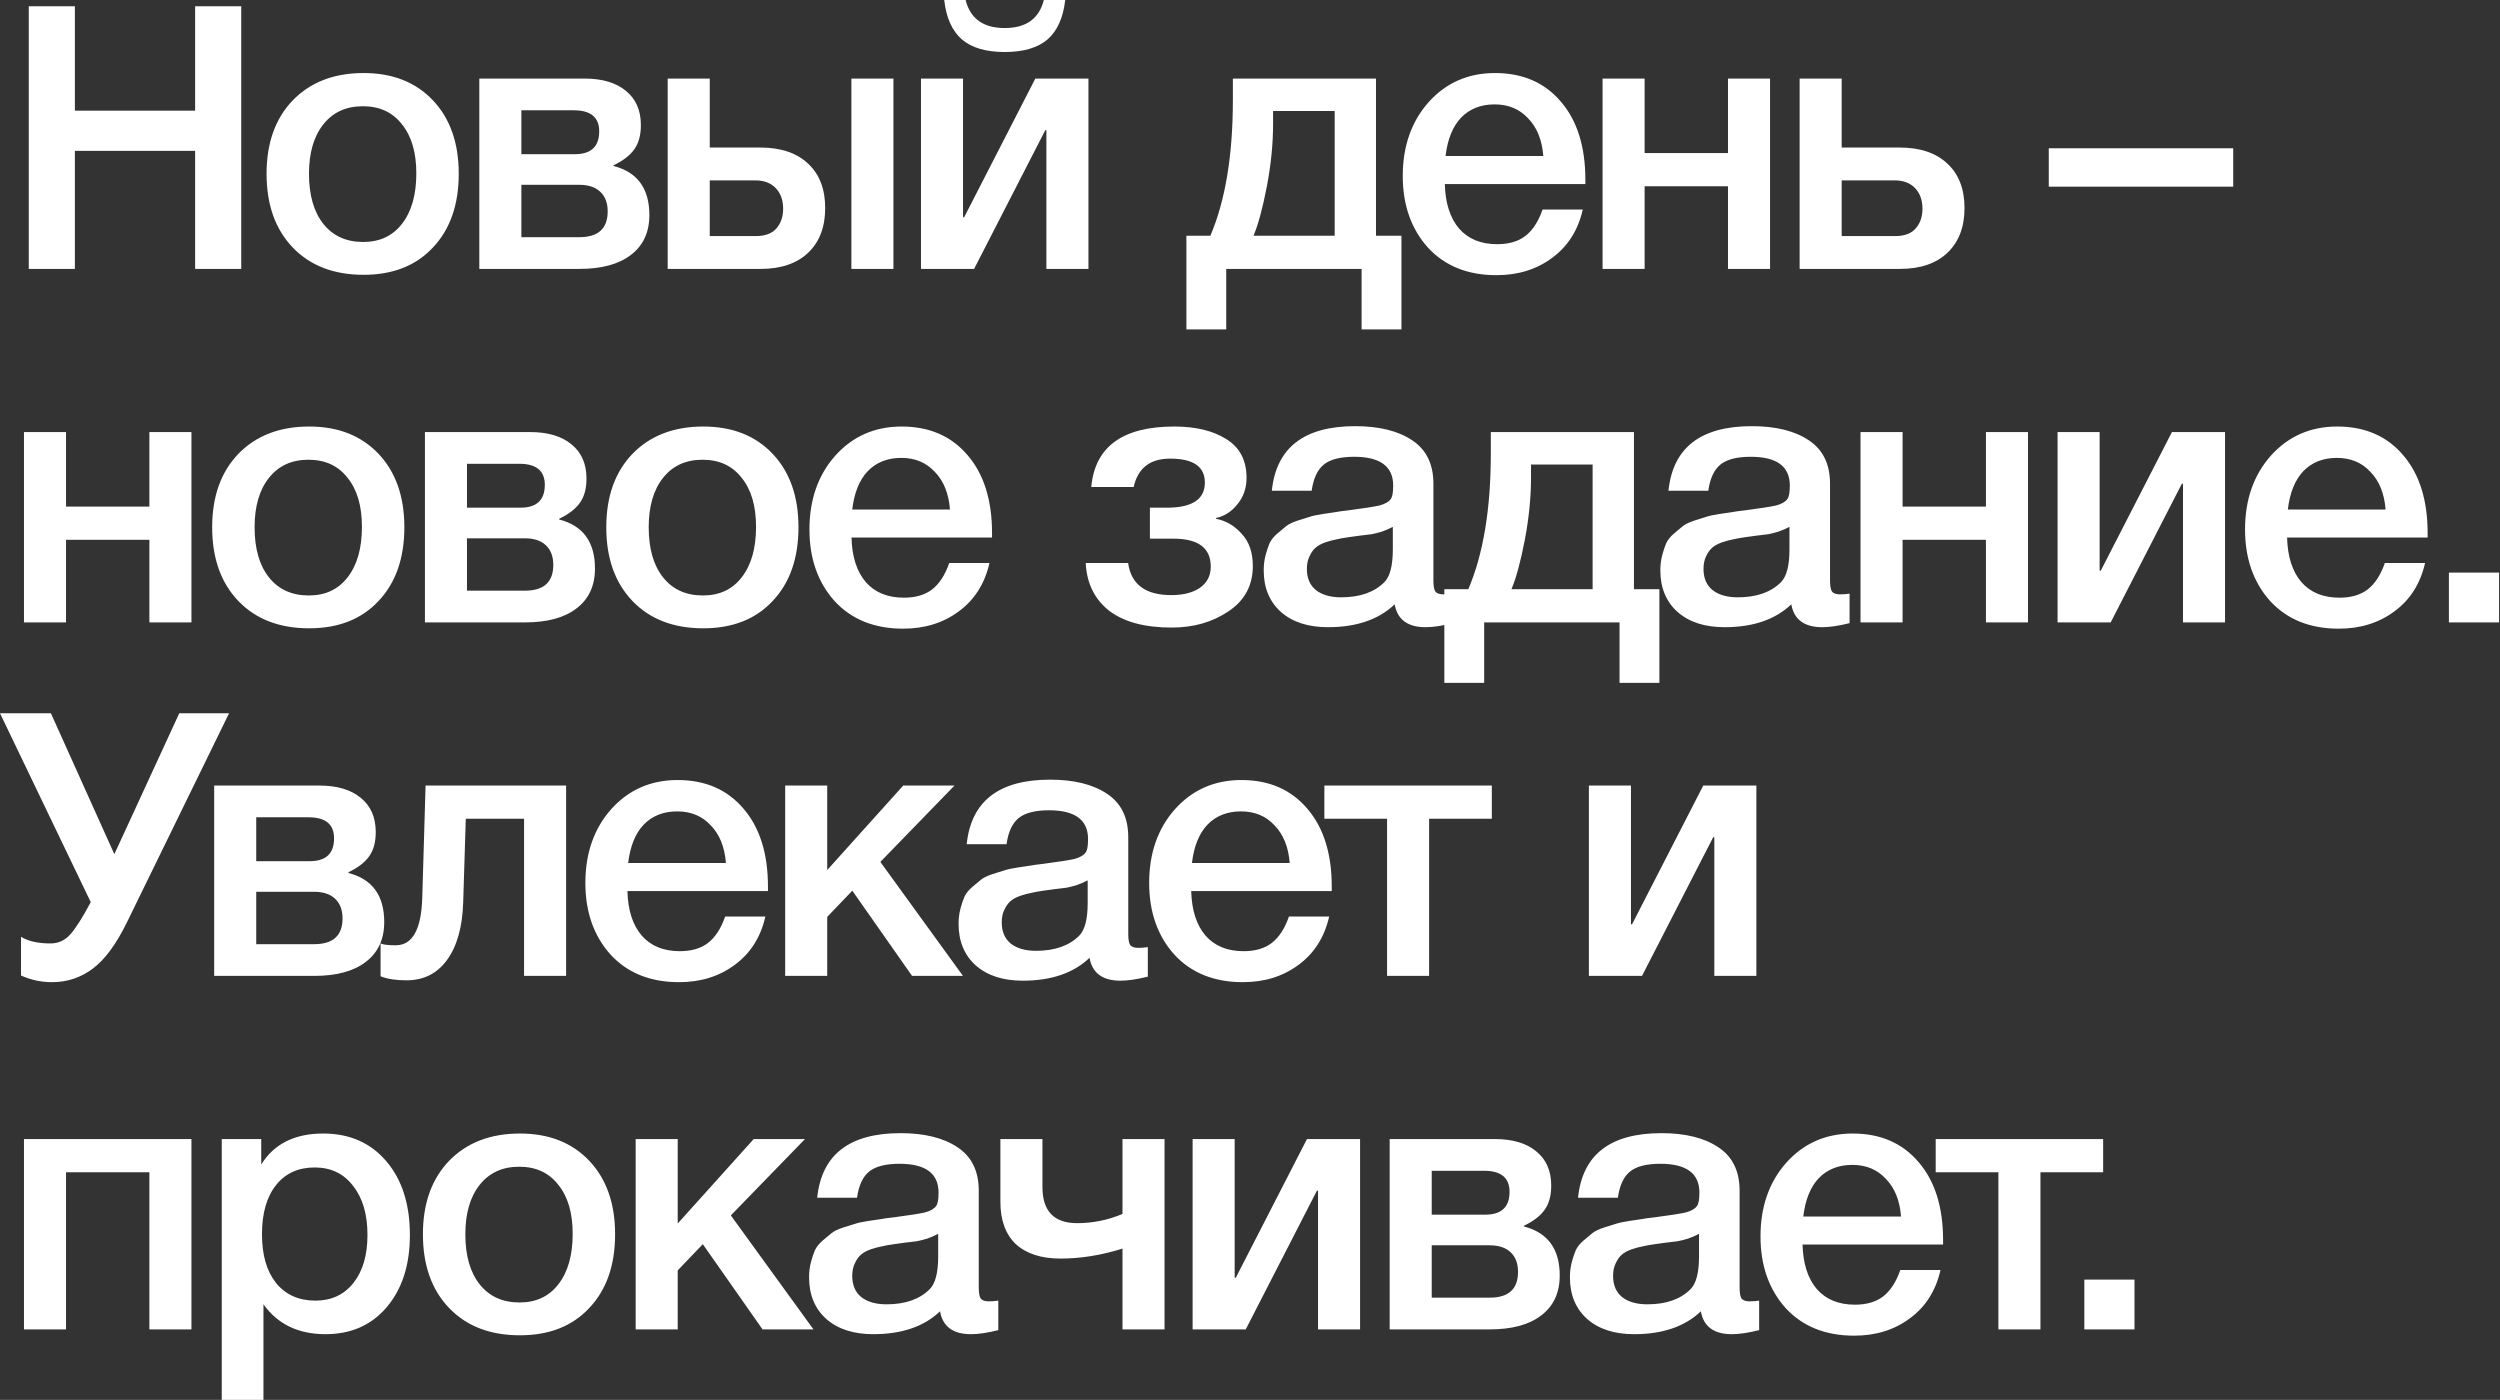 <?xml version="1.0" encoding="UTF-8"?> <svg xmlns="http://www.w3.org/2000/svg" width="1952" height="1093" viewBox="0 0 1952 1093" fill="none"><rect x="0" y="0" width="1952" height="1093" fill="#333333" stroke="none"/> <path d="M188.356 4.897V209.961H152.355V117.797H58.464V209.961H22.462V4.897H58.464V86.404H152.355V4.897H188.356ZM283.883 57.027C306.54 57.027 324.589 64.131 338.029 78.34C351.47 92.548 358.19 111.653 358.19 135.654C358.19 159.847 351.47 179.048 338.029 193.256C324.781 207.465 306.732 214.569 283.883 214.569C260.651 214.569 242.218 207.465 228.585 193.256C214.953 179.048 208.137 159.847 208.137 135.654C208.137 111.653 214.953 92.548 228.585 78.34C242.41 64.131 260.843 57.027 283.883 57.027ZM313.836 97.061C306.54 87.652 296.364 82.948 283.307 82.948C270.251 82.948 259.979 87.652 252.49 97.061C245.002 106.469 241.258 119.333 241.258 135.654C241.258 152.359 245.002 165.415 252.49 174.823C259.979 184.232 270.347 188.936 283.595 188.936C296.46 188.936 306.54 184.232 313.836 174.823C321.325 165.223 325.069 152.071 325.069 135.366C325.069 119.045 321.325 106.277 313.836 97.061ZM507.026 167.911C507.026 181.352 502.226 191.72 492.626 199.016C483.217 206.312 469.777 209.961 452.304 209.961H374.253V61.347H456.336C470.161 61.347 480.913 64.515 488.593 70.852C496.466 77.188 500.402 86.116 500.402 97.637C500.402 105.509 498.674 111.845 495.218 116.645C491.762 121.445 486.385 125.574 479.089 129.03V129.606C497.714 134.406 507.026 147.174 507.026 167.911ZM452.304 144.294H407.087V185.192H452.304C467.089 185.192 474.481 178.472 474.481 165.031C474.481 158.503 472.561 153.415 468.721 149.766C464.881 146.118 459.408 144.294 452.304 144.294ZM447.984 86.116H407.087V120.389H448.848C461.52 120.389 467.857 114.437 467.857 102.533C467.857 91.588 461.232 86.116 447.984 86.116ZM664.759 61.347H697.592V209.961H664.759V61.347ZM631.062 127.878C639.894 136.134 644.31 147.654 644.31 162.439C644.31 177.223 639.894 188.84 631.062 197.288C622.229 205.736 609.845 209.961 593.908 209.961H521.33V61.347H554.163V115.205H593.62C609.749 115.205 622.229 119.429 631.062 127.878ZM611.477 163.015C611.477 156.295 609.557 150.919 605.717 146.886C601.877 142.854 596.501 140.838 589.588 140.838H554.163V184.328H590.164C597.269 184.328 602.549 182.408 606.005 178.568C609.653 174.535 611.477 169.351 611.477 163.015ZM831.713 0.001C830.177 13.826 825.568 24.098 817.888 30.818C810.208 37.346 799.072 40.611 784.479 40.611C769.886 40.611 758.75 37.346 751.07 30.818C743.39 24.098 738.781 13.826 737.245 0.001H753.95C757.598 14.594 767.774 21.89 784.479 21.89C801.184 21.89 811.36 14.594 815.008 0.001H831.713ZM760.574 209.961H719.101V61.347H751.934V169.639H752.798L808.384 61.347H849.857V209.961H817.024V101.669H816.16L760.574 209.961ZM1094.25 257.194H1063.14V209.961H957.44V257.194H926.335V184.04H945.056C956.768 156.583 962.625 121.253 962.625 78.052V61.347H1074.37V184.04H1094.25V257.194ZM1042.12 184.04V86.692H994.018V96.773C994.018 112.325 992.386 128.646 989.122 145.734C985.857 162.631 982.401 175.399 978.753 184.04H1042.12ZM1235.83 163.591C1232.19 179.72 1224.22 192.296 1211.93 201.32C1199.83 210.345 1185.34 214.857 1168.44 214.857C1145.97 214.857 1128.12 207.657 1114.87 193.256C1101.81 178.664 1095.28 160.039 1095.28 137.382C1095.28 114.149 1102.01 94.948 1115.45 79.78C1129.08 64.611 1146.36 57.027 1167.29 57.027C1188.98 57.027 1206.17 64.515 1218.84 79.492C1231.51 94.276 1237.85 114.533 1237.85 140.262V143.718H1128.12C1128.5 158.695 1132.25 170.311 1139.35 178.568C1146.45 186.632 1156.34 190.664 1169.02 190.664C1178.04 190.664 1185.34 188.552 1190.9 184.328C1196.66 179.912 1201.18 172.999 1204.44 163.591H1235.83ZM1205.02 121.829C1204.06 109.349 1200.12 99.557 1193.21 92.452C1186.49 85.156 1177.75 81.508 1167 81.508C1156.25 81.508 1147.51 84.964 1140.79 91.876C1134.26 98.789 1130.23 108.773 1128.69 121.829H1205.02ZM1284.12 209.961H1251.29V61.347H1284.12V119.525H1349.21V61.347H1382.05V209.961H1349.21V145.446H1284.12V209.961ZM1520.64 127.878C1529.47 136.134 1533.89 147.654 1533.89 162.439C1533.89 177.223 1529.47 188.84 1520.64 197.288C1511.81 205.736 1499.43 209.961 1483.49 209.961H1405.15V61.347H1437.98V115.205H1483.2C1499.33 115.205 1511.81 119.429 1520.64 127.878ZM1501.06 163.015C1501.06 156.295 1499.14 150.919 1495.3 146.886C1491.46 142.854 1486.08 140.838 1479.17 140.838H1437.98V184.328H1479.74C1486.85 184.328 1492.13 182.408 1495.59 178.568C1499.23 174.535 1501.06 169.351 1501.06 163.015ZM1743.69 115.781V145.734H1599.68V115.781H1743.69ZM51.551 485.97H18.718V337.357H51.551V395.535H116.642V337.357H149.475V485.97H116.642V421.456H51.551V485.97ZM241.413 333.037C264.07 333.037 282.119 340.141 295.559 354.35C309 368.558 315.72 387.663 315.72 411.664C315.72 435.857 309 455.057 295.559 469.266C282.311 483.474 264.262 490.579 241.413 490.579C218.18 490.579 199.748 483.474 186.115 469.266C172.483 455.057 165.666 435.857 165.666 411.664C165.666 387.663 172.483 368.558 186.115 354.35C199.94 340.141 218.372 333.037 241.413 333.037ZM271.366 373.07C264.07 363.662 253.894 358.958 240.837 358.958C227.781 358.958 217.508 363.662 210.02 373.07C202.532 382.479 198.788 395.343 198.788 411.664C198.788 428.368 202.532 441.425 210.02 450.833C217.508 460.242 227.877 464.946 241.125 464.946C253.99 464.946 264.07 460.242 271.366 450.833C278.854 441.233 282.599 428.08 282.599 411.376C282.599 395.055 278.854 382.287 271.366 373.07ZM464.556 443.921C464.556 457.361 459.756 467.73 450.155 475.026C440.747 482.322 427.307 485.97 409.834 485.97H331.783V337.357H413.866C427.691 337.357 438.443 340.525 446.123 346.862C453.995 353.198 457.932 362.126 457.932 373.646C457.932 381.519 456.204 387.855 452.747 392.655C449.291 397.455 443.915 401.583 436.619 405.04V405.616C455.244 410.416 464.556 423.184 464.556 443.921ZM409.834 420.304H364.616V461.202H409.834C424.618 461.202 432.011 454.481 432.011 441.041C432.011 434.513 430.091 429.424 426.25 425.776C422.41 422.128 416.938 420.304 409.834 420.304ZM405.514 362.126H364.616V396.399H406.378C419.05 396.399 425.386 390.447 425.386 378.543C425.386 367.598 418.762 362.126 405.514 362.126ZM549.134 333.037C571.791 333.037 589.84 340.141 603.28 354.35C616.721 368.558 623.441 387.663 623.441 411.664C623.441 435.857 616.721 455.057 603.28 469.266C590.032 483.474 571.983 490.579 549.134 490.579C525.901 490.579 507.469 483.474 493.836 469.266C480.204 455.057 473.387 435.857 473.387 411.664C473.387 387.663 480.204 368.558 493.836 354.35C507.661 340.141 526.093 333.037 549.134 333.037ZM579.087 373.07C571.791 363.662 561.615 358.958 548.558 358.958C535.502 358.958 525.229 363.662 517.741 373.07C510.253 382.479 506.509 395.343 506.509 411.664C506.509 428.368 510.253 441.425 517.741 450.833C525.229 460.242 535.598 464.946 548.846 464.946C561.711 464.946 571.791 460.242 579.087 450.833C586.575 441.233 590.32 428.08 590.32 411.376C590.32 395.055 586.575 382.287 579.087 373.07ZM772.565 439.601C768.917 455.729 760.948 468.306 748.66 477.33C736.564 486.355 722.067 490.867 705.17 490.867C682.706 490.867 664.849 483.666 651.601 469.266C638.544 454.673 632.016 436.049 632.016 413.392C632.016 390.159 638.736 370.958 652.177 355.79C665.809 340.621 683.09 333.037 704.018 333.037C725.715 333.037 742.9 340.525 755.572 355.502C768.245 370.286 774.581 390.543 774.581 416.272V419.728H664.849C665.233 434.705 668.977 446.321 676.081 454.577C683.186 462.642 693.074 466.674 705.746 466.674C714.771 466.674 722.067 464.562 727.635 460.338C733.395 455.921 737.908 449.009 741.172 439.601H772.565ZM741.748 397.839C740.788 385.359 736.852 375.567 729.939 368.462C723.219 361.166 714.483 357.518 703.73 357.518C692.978 357.518 684.242 360.974 677.521 367.886C670.993 374.799 666.961 384.783 665.425 397.839H741.748ZM978.2 441.905C978.2 457.073 971.863 468.882 959.191 477.33C946.711 485.778 931.926 490.003 914.837 490.003C893.717 490.003 877.396 485.586 865.876 476.754C854.547 467.73 848.499 455.345 847.731 439.601H880.852C883.156 456.305 894.389 464.658 914.549 464.658C923.958 464.658 931.446 462.738 937.014 458.898C942.582 454.865 945.367 449.393 945.367 442.481C945.367 427.888 935.67 420.592 916.278 420.592H897.845V396.399H911.093C930.87 396.399 940.758 389.871 940.758 376.815C940.758 364.334 931.734 358.094 913.685 358.094C897.941 358.094 888.437 365.486 885.172 380.271H852.051C854.931 348.782 876.532 333.037 916.854 333.037C933.558 333.037 947.095 336.301 957.463 342.829C968.023 349.358 973.304 359.438 973.304 373.07C973.304 381.135 970.903 388.047 966.103 393.807C961.495 399.567 955.927 403.12 949.399 404.464V405.04C957.271 406.576 963.991 410.512 969.559 416.848C975.32 422.992 978.2 431.345 978.2 441.905ZM993.048 383.151C996.504 349.55 1018.2 332.749 1058.14 332.749C1076.76 332.749 1091.55 336.397 1102.49 343.693C1113.63 350.99 1119.2 362.318 1119.2 377.679V453.137C1119.2 457.361 1119.68 460.242 1120.64 461.778C1121.79 463.314 1123.9 464.082 1126.97 464.082C1129.28 464.082 1131.77 463.89 1134.46 463.506V486.547C1126.01 488.659 1118.91 489.715 1113.15 489.715C1099.13 489.715 1091.07 483.762 1088.96 471.858C1076.47 483.762 1059.1 489.715 1036.83 489.715C1021.46 489.715 1009.27 485.778 1000.25 477.906C991.224 469.842 986.712 458.994 986.712 445.361C986.712 441.137 987.192 437.201 988.152 433.553C989.112 429.904 990.168 426.736 991.32 424.048C992.664 421.36 994.68 418.864 997.368 416.56C1000.25 414.256 1002.55 412.336 1004.28 410.8C1006.2 409.264 1009.18 407.824 1013.21 406.48C1017.43 405.136 1020.5 404.176 1022.43 403.6C1024.54 402.832 1028.09 402.063 1033.08 401.295C1038.07 400.527 1041.34 400.047 1042.87 399.855C1044.6 399.471 1048.06 398.991 1053.24 398.415C1064.95 396.879 1072.92 395.631 1077.15 394.671C1081.37 393.519 1084.25 391.887 1085.79 389.775C1087.13 388.239 1087.8 384.687 1087.8 379.119C1087.8 364.142 1077.63 356.654 1057.27 356.654C1046.52 356.654 1038.65 358.67 1033.66 362.702C1028.67 366.734 1025.5 373.55 1024.15 383.151H993.048ZM1087.52 411.376C1085.02 412.72 1082.14 413.968 1078.88 415.12C1075.61 416.08 1072.92 416.752 1070.81 417.136C1068.89 417.328 1065.72 417.712 1061.31 418.288C1057.08 418.864 1054.3 419.248 1052.95 419.44C1048.92 420.016 1045.75 420.592 1043.45 421.168C1041.15 421.552 1038.27 422.32 1034.81 423.472C1031.55 424.624 1028.95 426.064 1027.03 427.792C1025.31 429.328 1023.77 431.537 1022.43 434.417C1021.08 437.105 1020.41 440.369 1020.41 444.209C1020.41 451.313 1022.71 456.785 1027.32 460.626C1032.12 464.466 1038.75 466.386 1047.19 466.386C1061.79 466.386 1073.02 462.45 1080.89 454.577C1085.31 450.161 1087.52 441.617 1087.52 428.944V411.376ZM1295.65 533.204H1264.54V485.97H1158.85V533.204H1127.74V460.05H1146.46C1158.17 432.593 1164.03 397.263 1164.03 354.062V337.357H1275.78V460.05H1295.65V533.204ZM1243.52 460.05V362.702H1195.42V372.782C1195.42 388.335 1193.79 404.656 1190.53 421.744C1187.26 438.641 1183.81 451.409 1180.16 460.05H1243.52ZM1302.74 383.151C1306.19 349.55 1327.89 332.749 1367.83 332.749C1386.45 332.749 1401.24 336.397 1412.18 343.693C1423.32 350.99 1428.89 362.318 1428.89 377.679V453.137C1428.89 457.361 1429.37 460.242 1430.33 461.778C1431.48 463.314 1433.59 464.082 1436.66 464.082C1438.97 464.082 1441.46 463.89 1444.15 463.506V486.547C1435.7 488.659 1428.6 489.715 1422.84 489.715C1408.82 489.715 1400.76 483.762 1398.65 471.858C1386.16 483.762 1368.79 489.715 1346.52 489.715C1331.15 489.715 1318.96 485.778 1309.94 477.906C1300.91 469.842 1296.4 458.994 1296.4 445.361C1296.4 441.137 1296.88 437.201 1297.84 433.553C1298.8 429.904 1299.86 426.736 1301.01 424.048C1302.35 421.36 1304.37 418.864 1307.06 416.56C1309.94 414.256 1312.24 412.336 1313.97 410.8C1315.89 409.264 1318.87 407.824 1322.9 406.48C1327.12 405.136 1330.19 404.176 1332.11 403.6C1334.23 402.832 1337.78 402.063 1342.77 401.295C1347.76 400.527 1351.03 400.047 1352.56 399.855C1354.29 399.471 1357.75 398.991 1362.93 398.415C1374.64 396.879 1382.61 395.631 1386.84 394.671C1391.06 393.519 1393.94 391.887 1395.48 389.775C1396.82 388.239 1397.49 384.687 1397.49 379.119C1397.49 364.142 1387.32 356.654 1366.96 356.654C1356.21 356.654 1348.34 358.67 1343.35 362.702C1338.36 366.734 1335.19 373.55 1333.84 383.151H1302.74ZM1397.21 411.376C1394.71 412.72 1391.83 413.968 1388.56 415.12C1385.3 416.08 1382.61 416.752 1380.5 417.136C1378.58 417.328 1375.41 417.712 1371 418.288C1366.77 418.864 1363.99 419.248 1362.64 419.44C1358.61 420.016 1355.44 420.592 1353.14 421.168C1350.84 421.552 1347.96 422.32 1344.5 423.472C1341.24 424.624 1338.64 426.064 1336.72 427.792C1334.99 429.328 1333.46 431.537 1332.11 434.417C1330.77 437.105 1330.1 440.369 1330.1 444.209C1330.1 451.313 1332.4 456.785 1337.01 460.626C1341.81 464.466 1348.44 466.386 1356.88 466.386C1371.48 466.386 1382.71 462.45 1390.58 454.577C1395 450.161 1397.21 441.617 1397.21 428.944V411.376ZM1485.53 485.97H1452.69V337.357H1485.53V395.535H1550.62V337.357H1583.45V485.97H1550.62V421.456H1485.53V485.97ZM1648.03 485.97H1606.55V337.357H1639.39V445.649H1640.25L1695.84 337.357H1737.31V485.97H1704.48V377.679H1703.61L1648.03 485.97ZM1893.48 439.601C1889.83 455.729 1881.86 468.306 1869.57 477.33C1857.47 486.355 1842.98 490.867 1826.08 490.867C1803.62 490.867 1785.76 483.666 1772.51 469.266C1759.46 454.673 1752.93 436.049 1752.93 413.392C1752.93 390.159 1759.65 370.958 1773.09 355.79C1786.72 340.621 1804 333.037 1824.93 333.037C1846.63 333.037 1863.81 340.525 1876.48 355.502C1889.16 370.286 1895.49 390.543 1895.49 416.272V419.728H1785.76C1786.14 434.705 1789.89 446.321 1796.99 454.577C1804.1 462.642 1813.99 466.674 1826.66 466.674C1835.68 466.674 1842.98 464.562 1848.55 460.338C1854.31 455.921 1858.82 449.009 1862.08 439.601H1893.48ZM1862.66 397.839C1861.7 385.359 1857.76 375.567 1850.85 368.462C1844.13 361.166 1835.39 357.518 1824.64 357.518C1813.89 357.518 1805.15 360.974 1798.43 367.886C1791.9 374.799 1787.87 384.783 1786.34 397.839H1862.66ZM1951.27 447.089V485.97H1912.1V447.089H1951.27ZM70.848 704.378L-0.003 556.917H39.743L89.281 666.937L139.971 556.917H178.852L99.073 720.219C90.817 737.115 81.984 749.116 72.576 756.22C63.168 763.324 52.511 766.877 40.607 766.877C32.159 766.877 24.094 765.148 16.414 761.692V731.451C21.982 734.907 29.663 736.635 39.455 736.635C45.599 736.635 50.783 734.235 55.008 729.435C59.232 724.635 64.416 716.475 70.56 704.954L70.848 704.378ZM300.007 719.931C300.007 733.371 295.207 743.74 285.607 751.036C276.199 758.332 262.758 761.98 245.286 761.98H167.235V613.367H249.318C263.142 613.367 273.895 616.535 281.575 622.871C289.447 629.208 293.383 638.136 293.383 649.656C293.383 657.529 291.655 663.865 288.199 668.665C284.743 673.465 279.367 677.593 272.07 681.049V681.625C290.695 686.426 300.007 699.194 300.007 719.931ZM245.286 696.314H200.068V737.211H245.286C260.07 737.211 267.462 730.491 267.462 717.051C267.462 710.523 265.542 705.434 261.702 701.786C257.862 698.138 252.39 696.314 245.286 696.314ZM240.965 638.136H200.068V672.409H241.829C254.502 672.409 260.838 666.457 260.838 654.553C260.838 643.608 254.214 638.136 240.965 638.136ZM442.021 761.98H409.188V639.288H363.682L361.666 704.378C361.09 723.771 356.866 738.844 348.994 749.596C341.314 760.156 330.753 765.436 317.313 765.436C309.057 765.436 302.336 764.38 297.152 762.268V736.635C299.072 737.595 303.008 738.076 308.961 738.076C322.017 738.076 328.929 725.787 329.697 701.21L332.289 613.367H442.021V761.98ZM597.61 715.611C593.962 731.739 585.993 744.316 573.705 753.34C561.609 762.364 547.112 766.877 530.215 766.877C507.751 766.877 489.894 759.676 476.646 745.276C463.589 730.683 457.061 712.059 457.061 689.402C457.061 666.169 463.781 646.968 477.222 631.8C490.854 616.631 508.135 609.047 529.063 609.047C550.76 609.047 567.945 616.535 580.617 631.512C593.29 646.296 599.626 666.553 599.626 692.282V695.738H489.894C490.278 710.715 494.022 722.331 501.126 730.587C508.231 738.652 518.119 742.684 530.791 742.684C539.816 742.684 547.112 740.572 552.68 736.347C558.44 731.931 562.953 725.019 566.217 715.611H597.61ZM566.793 673.849C565.833 661.369 561.897 651.576 554.984 644.472C548.264 637.176 539.528 633.528 528.775 633.528C518.023 633.528 509.287 636.984 502.566 643.896C496.038 650.808 492.006 660.793 490.47 673.849H566.793ZM751.887 761.98H712.141L665.484 695.45L645.899 715.899V761.98H613.066V613.367H645.899V679.321L705.229 613.367H745.262L687.372 672.985L751.887 761.98ZM754.798 659.161C758.254 625.559 779.951 608.759 819.889 608.759C838.513 608.759 853.298 612.407 864.242 619.703C875.379 627 880.947 638.328 880.947 653.688V729.147C880.947 733.371 881.427 736.251 882.387 737.787C883.539 739.324 885.651 740.092 888.723 740.092C891.027 740.092 893.523 739.9 896.211 739.516V762.556C887.763 764.668 880.659 765.724 874.899 765.724C860.882 765.724 852.818 759.772 850.706 747.868C838.225 759.772 820.849 765.724 798.576 765.724C783.215 765.724 771.023 761.788 761.999 753.916C752.974 745.852 748.462 735.003 748.462 721.371C748.462 717.147 748.942 713.211 749.902 709.562C750.862 705.914 751.918 702.746 753.07 700.058C754.414 697.37 756.43 694.874 759.118 692.57C761.999 690.266 764.303 688.346 766.031 686.81C767.951 685.274 770.927 683.834 774.959 682.49C779.183 681.145 782.255 680.185 784.175 679.609C786.287 678.841 789.84 678.073 794.832 677.305C799.824 676.537 803.088 676.057 804.624 675.865C806.352 675.481 809.808 675.001 814.992 674.425C826.705 672.889 834.673 671.641 838.897 670.681C843.121 669.529 846.002 667.897 847.538 665.785C848.882 664.249 849.554 660.697 849.554 655.129C849.554 640.152 839.377 632.664 819.025 632.664C808.272 632.664 800.4 634.68 795.408 638.712C790.416 642.744 787.247 649.56 785.903 659.161H754.798ZM849.266 687.386C846.77 688.73 843.889 689.978 840.625 691.13C837.361 692.09 834.673 692.762 832.561 693.146C830.641 693.338 827.473 693.722 823.057 694.298C818.833 694.874 816.048 695.258 814.704 695.45C810.672 696.026 807.504 696.602 805.2 697.178C802.896 697.562 800.016 698.33 796.56 699.482C793.296 700.634 790.704 702.074 788.783 703.802C787.055 705.338 785.519 707.546 784.175 710.427C782.831 713.115 782.159 716.379 782.159 720.219C782.159 727.323 784.463 732.795 789.071 736.635C793.872 740.476 800.496 742.396 808.944 742.396C823.537 742.396 834.769 738.46 842.641 730.587C847.058 726.171 849.266 717.627 849.266 704.954V687.386ZM1037.82 715.611C1034.17 731.739 1026.2 744.316 1013.91 753.34C1001.81 762.364 987.318 766.877 970.421 766.877C947.956 766.877 930.1 759.676 916.851 745.276C903.795 730.683 897.267 712.059 897.267 689.402C897.267 666.169 903.987 646.968 917.427 631.8C931.06 616.631 948.34 609.047 969.269 609.047C990.966 609.047 1008.15 616.535 1020.82 631.512C1033.5 646.296 1039.83 666.553 1039.83 692.282V695.738H930.1C930.484 710.715 934.228 722.331 941.332 730.587C948.436 738.652 958.325 742.684 970.997 742.684C980.022 742.684 987.318 740.572 992.886 736.347C998.646 731.931 1003.16 725.019 1006.42 715.611H1037.82ZM1007 673.849C1006.04 661.369 1002.1 651.576 995.19 644.472C988.47 637.176 979.734 633.528 968.981 633.528C958.229 633.528 949.492 636.984 942.772 643.896C936.244 650.808 932.212 660.793 930.676 673.849H1007ZM1164.81 639.288H1115.85V761.98H1083.02V639.288H1034.06V613.367H1164.81V639.288ZM1282.09 761.98H1240.61V613.367H1273.45V721.659H1274.31L1329.9 613.367H1371.37V761.98H1338.54V653.688H1337.67L1282.09 761.98ZM51.551 1037.99H18.718V889.377H149.475V1037.99H116.642V915.298H51.551V1037.99ZM203.972 889.377V909.25C213.956 893.121 230.085 885.057 252.358 885.057C272.902 885.057 289.319 892.257 301.607 906.658C313.896 921.058 320.04 940.259 320.04 964.26C320.04 987.684 313.992 1006.5 301.895 1020.71C289.991 1034.73 274.054 1041.73 254.086 1041.73C232.965 1041.73 216.836 1033.96 205.7 1018.41V1093H173.155V889.377H203.972ZM245.733 911.554C232.869 911.554 222.788 916.162 215.492 925.378C208.196 934.595 204.548 947.363 204.548 963.684C204.548 979.812 208.196 992.485 215.492 1001.7C222.98 1010.92 233.253 1015.53 246.309 1015.53C258.79 1015.53 268.678 1010.92 275.974 1001.7C283.271 992.485 286.919 980.004 286.919 964.26C286.919 948.131 283.175 935.363 275.686 925.954C268.39 916.354 258.406 911.554 245.733 911.554ZM405.962 885.057C428.618 885.057 446.667 892.161 460.107 906.37C473.548 920.578 480.268 939.683 480.268 963.684C480.268 987.876 473.548 1007.08 460.107 1021.29C446.859 1035.49 428.81 1042.6 405.962 1042.6C382.729 1042.6 364.296 1035.49 350.664 1021.29C337.031 1007.08 330.215 987.876 330.215 963.684C330.215 939.683 337.031 920.578 350.664 906.37C364.488 892.161 382.921 885.057 405.962 885.057ZM435.915 925.09C428.618 915.682 418.442 910.978 405.385 910.978C392.329 910.978 382.057 915.682 374.568 925.09C367.08 934.499 363.336 947.363 363.336 963.684C363.336 980.388 367.08 993.445 374.568 1002.85C382.057 1012.26 392.425 1016.97 405.673 1016.97C418.538 1016.97 428.618 1012.26 435.915 1002.85C443.403 993.253 447.147 980.1 447.147 963.396C447.147 947.075 443.403 934.307 435.915 925.09ZM635.152 1037.99H595.407L548.749 971.46L529.165 991.909V1037.99H496.331V889.377H529.165V955.331L588.495 889.377H628.528L570.638 948.995L635.152 1037.99ZM638.064 935.171C641.52 901.569 663.217 884.769 703.154 884.769C721.779 884.769 736.564 888.417 747.508 895.713C758.644 903.009 764.213 914.338 764.213 929.698V1005.16C764.213 1009.38 764.693 1012.26 765.653 1013.8C766.805 1015.33 768.917 1016.1 771.989 1016.1C774.293 1016.1 776.789 1015.91 779.477 1015.53V1038.57C771.029 1040.68 763.925 1041.73 758.164 1041.73C744.148 1041.73 736.084 1035.78 733.971 1023.88C721.491 1035.78 704.114 1041.73 681.842 1041.73C666.481 1041.73 654.289 1037.8 645.264 1029.93C636.24 1021.86 631.728 1011.01 631.728 997.381C631.728 993.157 632.208 989.22 633.168 985.572C634.128 981.924 635.184 978.756 636.336 976.068C637.68 973.38 639.696 970.884 642.384 968.58C645.264 966.276 647.568 964.356 649.296 962.82C651.217 961.283 654.193 959.843 658.225 958.499C662.449 957.155 665.521 956.195 667.441 955.619C669.553 954.851 673.105 954.083 678.097 953.315C683.09 952.547 686.354 952.067 687.89 951.875C689.618 951.491 693.074 951.011 698.258 950.435C709.971 948.899 717.939 947.651 722.163 946.691C726.387 945.539 729.267 943.907 730.803 941.795C732.147 940.259 732.819 936.707 732.819 931.138C732.819 916.162 722.643 908.674 702.29 908.674C691.538 908.674 683.666 910.69 678.673 914.722C673.681 918.754 670.513 925.57 669.169 935.171H638.064ZM732.531 963.396C730.035 964.74 727.155 965.988 723.891 967.14C720.627 968.1 717.939 968.772 715.827 969.156C713.907 969.348 710.739 969.732 706.322 970.308C702.098 970.884 699.314 971.268 697.97 971.46C693.938 972.036 690.77 972.612 688.466 973.188C686.162 973.572 683.282 974.34 679.826 975.492C676.561 976.644 673.969 978.084 672.049 979.812C670.321 981.348 668.785 983.556 667.441 986.436C666.097 989.124 665.425 992.389 665.425 996.229C665.425 1003.33 667.729 1008.81 672.337 1012.65C677.137 1016.49 683.762 1018.41 692.21 1018.41C706.802 1018.41 718.035 1014.47 725.907 1006.6C730.323 1002.18 732.531 993.637 732.531 980.964V963.396ZM876.44 974.916C859.927 980.1 843.799 982.692 828.054 982.692C813.078 982.692 801.461 978.948 793.205 971.46C785.141 963.78 781.108 952.739 781.108 938.339V889.377H813.942V926.818C813.942 945.635 822.966 955.043 841.015 955.043C853.303 955.043 865.111 952.643 876.44 947.843V889.377H909.273V1037.99H876.44V974.916ZM972.667 1037.99H931.193V889.377H964.026V997.669H964.89L1020.48 889.377H1061.95V1037.99H1029.12V929.698H1028.25L972.667 1037.99ZM1217.83 995.941C1217.83 1009.38 1213.03 1019.75 1203.43 1027.05C1194.02 1034.34 1180.58 1037.99 1163.1 1037.99H1085.05V889.377H1167.14C1180.96 889.377 1191.71 892.545 1199.39 898.881C1207.27 905.217 1211.2 914.146 1211.2 925.666C1211.2 933.538 1209.47 939.875 1206.02 944.675C1202.56 949.475 1197.19 953.603 1189.89 957.059V957.635C1208.51 962.436 1217.83 975.204 1217.83 995.941ZM1163.1 972.324H1117.89V1013.22H1163.1C1177.89 1013.22 1185.28 1006.5 1185.28 993.061C1185.28 986.532 1183.36 981.444 1179.52 977.796C1175.68 974.148 1170.21 972.324 1163.1 972.324ZM1158.78 914.146H1117.89V948.419H1159.65C1172.32 948.419 1178.66 942.467 1178.66 930.562C1178.66 919.618 1172.03 914.146 1158.78 914.146ZM1232.13 935.171C1235.59 901.569 1257.28 884.769 1297.22 884.769C1315.85 884.769 1330.63 888.417 1341.57 895.713C1352.71 903.009 1358.28 914.338 1358.28 929.698V1005.16C1358.28 1009.38 1358.76 1012.26 1359.72 1013.8C1360.87 1015.33 1362.98 1016.1 1366.06 1016.1C1368.36 1016.1 1370.86 1015.91 1373.54 1015.53V1038.57C1365.1 1040.68 1357.99 1041.73 1352.23 1041.73C1338.21 1041.73 1330.15 1035.78 1328.04 1023.88C1315.56 1035.78 1298.18 1041.73 1275.91 1041.73C1260.55 1041.73 1248.35 1037.8 1239.33 1029.93C1230.31 1021.86 1225.79 1011.01 1225.79 997.381C1225.79 993.157 1226.27 989.22 1227.23 985.572C1228.19 981.924 1229.25 978.756 1230.4 976.068C1231.75 973.38 1233.76 970.884 1236.45 968.58C1239.33 966.276 1241.63 964.356 1243.36 962.82C1245.28 961.283 1248.26 959.843 1252.29 958.499C1256.52 957.155 1259.59 956.195 1261.51 955.619C1263.62 954.851 1267.17 954.083 1272.16 953.315C1277.16 952.547 1280.42 952.067 1281.96 951.875C1283.68 951.491 1287.14 951.011 1292.32 950.435C1304.04 948.899 1312.01 947.651 1316.23 946.691C1320.45 945.539 1323.33 943.907 1324.87 941.795C1326.21 940.259 1326.89 936.707 1326.89 931.138C1326.89 916.162 1316.71 908.674 1296.36 908.674C1285.6 908.674 1277.73 910.69 1272.74 914.722C1267.75 918.754 1264.58 925.57 1263.24 935.171H1232.13ZM1326.6 963.396C1324.1 964.74 1321.22 965.988 1317.96 967.14C1314.69 968.1 1312.01 968.772 1309.89 969.156C1307.97 969.348 1304.8 969.732 1300.39 970.308C1296.16 970.884 1293.38 971.268 1292.04 971.46C1288 972.036 1284.84 972.612 1282.53 973.188C1280.23 973.572 1277.35 974.34 1273.89 975.492C1270.63 976.644 1268.04 978.084 1266.12 979.812C1264.39 981.348 1262.85 983.556 1261.51 986.436C1260.16 989.124 1259.49 992.389 1259.49 996.229C1259.49 1003.33 1261.8 1008.81 1266.4 1012.65C1271.2 1016.49 1277.83 1018.41 1286.28 1018.41C1300.87 1018.41 1312.1 1014.47 1319.97 1006.6C1324.39 1002.18 1326.6 993.637 1326.6 980.964V963.396ZM1515.15 991.621C1511.5 1007.75 1503.53 1020.33 1491.24 1029.35C1479.15 1038.37 1464.65 1042.89 1447.75 1042.89C1425.29 1042.89 1407.43 1035.69 1394.18 1021.29C1381.13 1006.69 1374.6 988.068 1374.6 965.412C1374.6 942.179 1381.32 922.978 1394.76 907.81C1408.39 892.641 1425.67 885.057 1446.6 885.057C1468.3 885.057 1485.48 892.545 1498.15 907.522C1510.83 922.306 1517.16 942.563 1517.16 968.292V971.748H1407.43C1407.82 986.724 1411.56 998.341 1418.66 1006.6C1425.77 1014.66 1435.66 1018.69 1448.33 1018.69C1457.35 1018.69 1464.65 1016.58 1470.22 1012.36C1475.98 1007.94 1480.49 1001.03 1483.75 991.621H1515.15ZM1484.33 949.859C1483.37 937.379 1479.43 927.586 1472.52 920.482C1465.8 913.186 1457.07 909.538 1446.31 909.538C1435.56 909.538 1426.82 912.994 1420.1 919.906C1413.58 926.818 1409.54 936.803 1408.01 949.859H1484.33ZM1642.14 915.298H1593.18V1037.99H1560.35V915.298H1511.39V889.377H1642.14V915.298ZM1666.61 999.109V1037.99H1627.44V999.109H1666.61Z" fill="white"></path> </svg> 